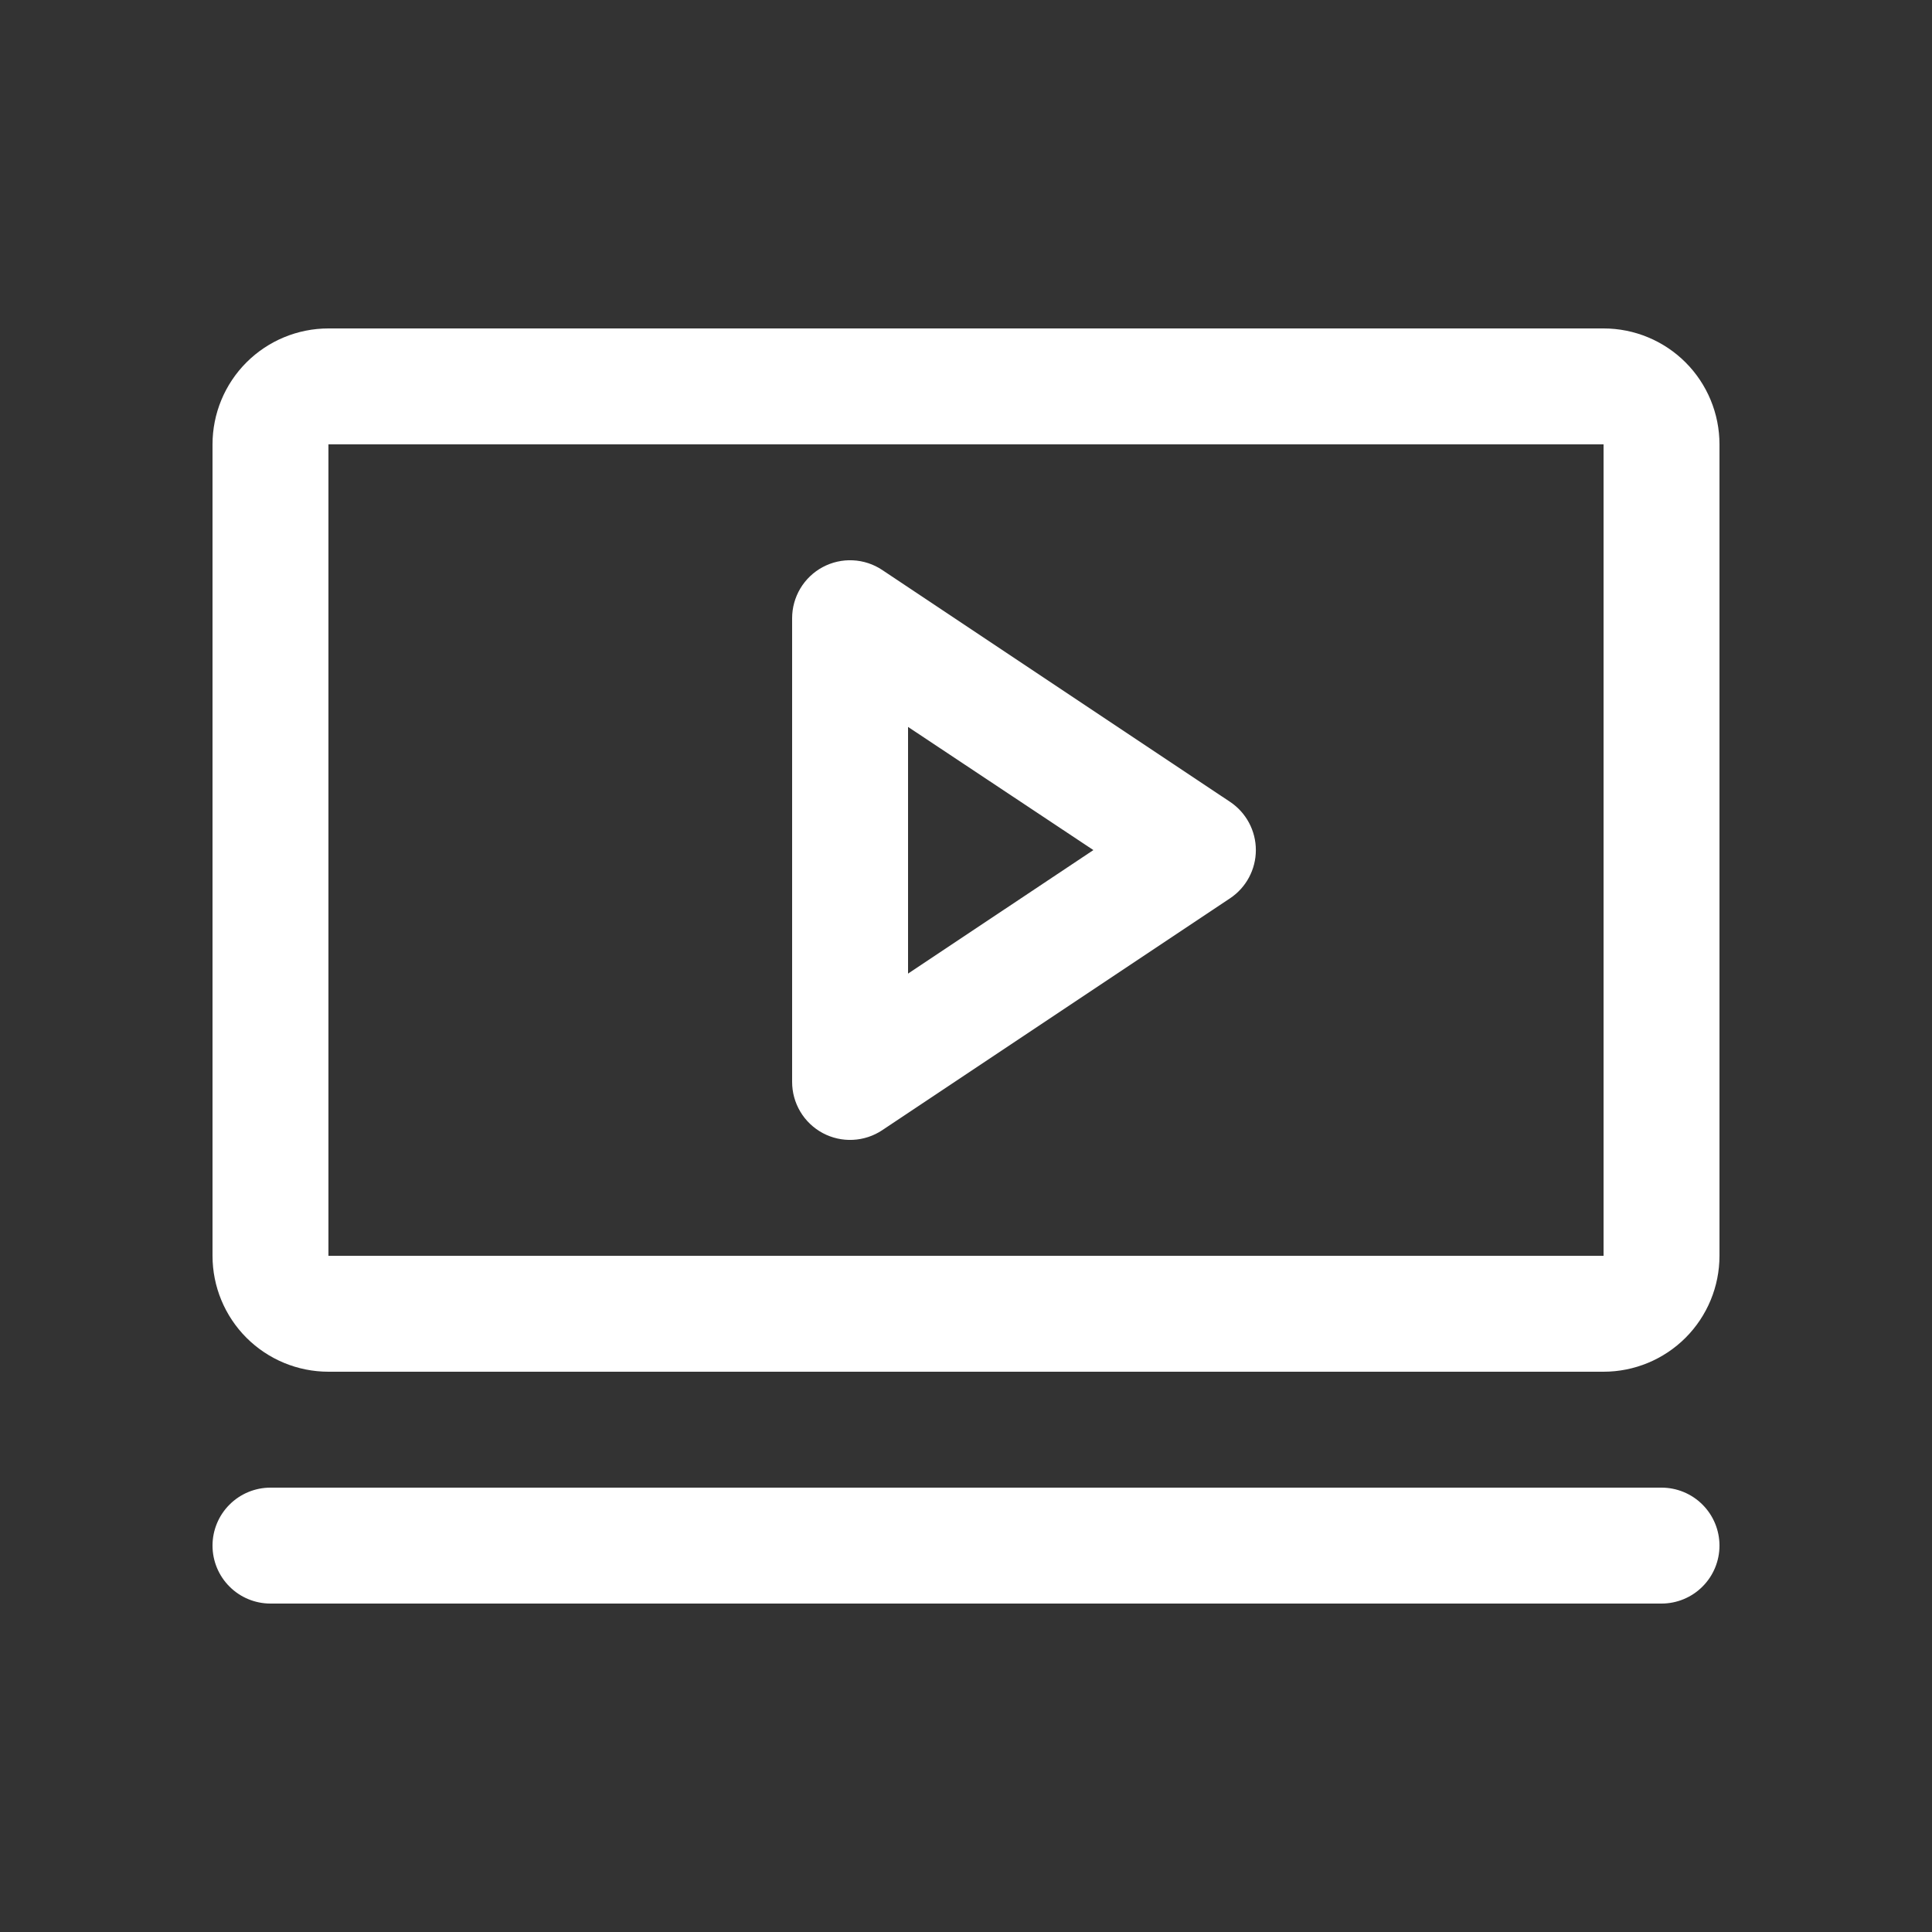 <svg xmlns="http://www.w3.org/2000/svg" width="100" height="100" viewBox="0 0 100 100" fill="none"><rect x="0" y="0" width="100" height="100" fill="#333333" stroke="none"/><path d="M63.665 41.502L45.665 29.503C45.213 29.201 44.688 29.028 44.145 29.002C43.603 28.975 43.063 29.097 42.584 29.353C42.105 29.61 41.705 29.991 41.426 30.457C41.147 30.924 41 31.457 41 32V56C41 56.543 41.147 57.076 41.426 57.543C41.705 58.009 42.105 58.39 42.584 58.647C43.063 58.903 43.603 59.025 44.145 58.998C44.688 58.972 45.213 58.799 45.665 58.498L63.665 46.498C64.076 46.224 64.414 45.852 64.647 45.417C64.881 44.981 65.003 44.494 65.003 44C65.003 43.506 64.881 43.019 64.647 42.583C64.414 42.148 64.076 41.776 63.665 41.502ZM47 50.394V37.625L56.593 44L47 50.394ZM83 17H17C15.409 17 13.883 17.632 12.757 18.757C11.632 19.883 11 21.409 11 23V65C11 66.591 11.632 68.117 12.757 69.243C13.883 70.368 15.409 71 17 71H83C84.591 71 86.117 70.368 87.243 69.243C88.368 68.117 89 66.591 89 65V23C89 21.409 88.368 19.883 87.243 18.757C86.117 17.632 84.591 17 83 17ZM83 65H17V23H83V65ZM89 80C89 80.796 88.684 81.559 88.121 82.121C87.559 82.684 86.796 83 86 83H14C13.204 83 12.441 82.684 11.879 82.121C11.316 81.559 11 80.796 11 80C11 79.204 11.316 78.441 11.879 77.879C12.441 77.316 13.204 77 14 77H86C86.796 77 87.559 77.316 88.121 77.879C88.684 78.441 89 79.204 89 80Z" fill="white"></path></svg>